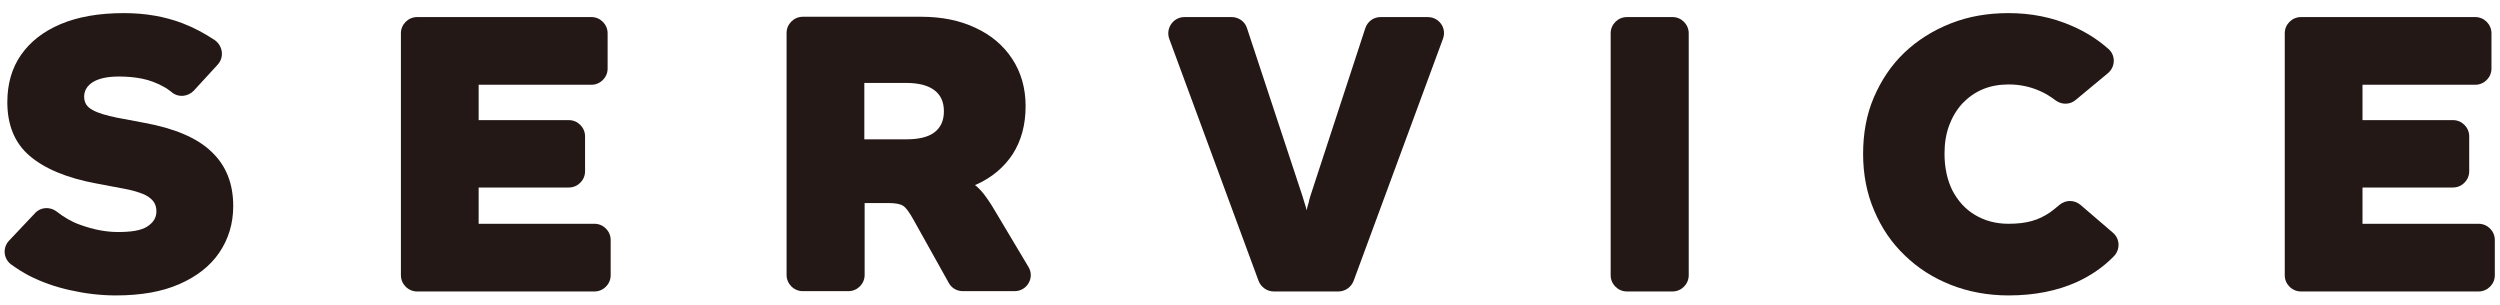 <?xml version="1.0" encoding="utf-8"?>
<!-- Generator: Adobe Illustrator 26.5.3, SVG Export Plug-In . SVG Version: 6.00 Build 0)  -->
<svg version="1.1" id="レイヤー_1" xmlns="http://www.w3.org/2000/svg" xmlns:xlink="http://www.w3.org/1999/xlink" x="0px"
	 y="0px" viewBox="0 0 820 100" style="enable-background:new 0 0 820 100;" xml:space="preserve">
<style type="text/css">
	.st0{fill:#231815;}
</style>
<g>
	<path class="st0" d="M47.4,40.3l-9-1.7c-3.5-0.7-6.2-1.5-8-2.5c-1.9-1-2.8-2.4-2.8-4.4s1-3.6,2.9-4.8c2-1.2,4.8-1.8,8.5-1.8
		c2.6,0,5.1,0.2,7.6,0.7s4.8,1.4,7,2.6c1,0.5,1.9,1.2,2.8,1.9c2.2,1.8,5.3,1.4,7.2-0.6l7.8-8.5c2.2-2.4,1.7-6.1-0.9-8
		c-3.3-2.2-6.8-4.1-10.7-5.6c-5.8-2.2-12.2-3.3-19.2-3.3c-8.1,0-15,1.2-20.7,3.6c-5.7,2.4-10,5.8-13,10.1s-4.5,9.5-4.5,15.5
		c0,7.5,2.4,13.4,7.3,17.6s12.2,7.3,22,9.1l9,1.7c2.3,0.4,4.3,1,5.9,1.6c1.6,0.6,2.7,1.4,3.5,2.3c0.8,0.9,1.2,2.1,1.2,3.5
		c0,2.1-1,3.7-3,5s-5.2,1.8-9.6,1.8c-4,0-8.1-0.8-12.5-2.4c-2.8-1-5.3-2.5-7.6-4.3c-2.2-1.7-5.3-1.5-7.1,0.5L3,78.9
		c-2.2,2.3-1.9,5.9,0.6,7.8c1.8,1.3,3.8,2.6,5.9,3.7c4.1,2.1,8.6,3.7,13.6,4.8C28,96.3,33,96.9,38,96.9c8.2,0,15.1-1.2,20.8-3.7
		s10.1-5.9,13.1-10.3c3-4.4,4.6-9.5,4.6-15.3c0-7.5-2.4-13.4-7.2-17.9C64.6,45.2,57.2,42.1,47.4,40.3z"/>
	<path class="st0" d="M157,61.5h29.6c2.9,0,5.3-2.4,5.3-5.3V44.7c0-2.9-2.4-5.3-5.3-5.3H157V27.8h37c2.9,0,5.3-2.4,5.3-5.3V10.9
		c0-2.9-2.4-5.3-5.3-5.3h-57.2c-2.9,0-5.3,2.4-5.3,5.3v79.4c0,2.9,2.4,5.3,5.3,5.3H195c2.9,0,5.3-2.4,5.3-5.3V78.7
		c0-2.9-2.4-5.3-5.3-5.3h-38L157,61.5L157,61.5z"/>
	<path class="st0" d="M322.5,63.4c-0.9-1.1-1.8-2-2.7-2.7c0.1-0.1,0.3-0.1,0.5-0.2c5.1-2.3,9.1-5.7,11.9-10
		c2.8-4.4,4.2-9.6,4.2-15.7c0-5.9-1.5-11.1-4.4-15.5s-6.9-7.8-12.1-10.2c-5.1-2.4-11-3.6-17.7-3.6h-18.6h-6.4h-13.9
		c-2.9,0-5.3,2.4-5.3,5.3v79.4c0,2.9,2.4,5.3,5.3,5.3h15c2.9,0,5.3-2.4,5.3-5.3V66.6h7.8c2.3,0,3.9,0.3,4.8,0.9
		c1,0.6,2.1,2.2,3.5,4.7l11.5,20.6c0.9,1.7,2.7,2.7,4.6,2.7h17c4.1,0,6.7-4.5,4.5-8l-10.8-18.1C325,66.8,323.6,64.8,322.5,63.4z
		 M283.5,45.7V27.2h13.7c4.1,0,7.2,0.8,9.3,2.4s3.1,3.9,3.1,6.9s-1,5.3-3.1,6.9s-5.2,2.3-9.3,2.3C297.2,45.7,283.5,45.7,283.5,45.7z
		"/>
	<path class="st0" d="M429.8,64.3c-0.2,0.6-0.4,1.4-0.6,2.3c-0.3,0.9-0.5,1.7-0.6,2.4c-0.2-0.7-0.4-1.5-0.7-2.4
		c-0.3-0.9-0.5-1.7-0.7-2.3L409,9.2c-0.7-2.2-2.8-3.6-5-3.6h-15.5c-3.7,0-6.2,3.7-5,7.1l29.3,79.4c0.8,2.1,2.8,3.5,5,3.5H439
		c2.2,0,4.2-1.4,5-3.5l29.3-79.4c1.3-3.5-1.3-7.1-5-7.1h-15.5c-2.3,0-4.3,1.5-5,3.7L429.8,64.3z"/>
	<path class="st0" d="M533.6,95.6h15c2.9,0,5.3-2.4,5.3-5.3V10.9c0-2.9-2.4-5.3-5.3-5.3h-15c-2.9,0-5.3,2.4-5.3,5.3v79.4
		C528.3,93.2,530.7,95.6,533.6,95.6z"/>
	<path class="st0" d="M672.5,69.6c-1.9,1.3-3.9,2.3-6.1,2.9c-2.1,0.6-4.7,0.9-7.6,0.9c-4.2,0-7.8-1-11-2.9c-3.2-1.9-5.6-4.6-7.4-8
		c-1.7-3.4-2.6-7.5-2.6-12.1c0-3.4,0.5-6.5,1.5-9.2c1-2.7,2.4-5.1,4.3-7.2c1.9-2,4.1-3.6,6.7-4.7c2.6-1.1,5.5-1.6,8.6-1.6
		c3.5,0,6.9,0.7,10.1,2.1c1.9,0.8,3.6,1.9,5.2,3.1c2,1.5,4.7,1.5,6.6-0.1l10.6-8.8c2.5-2.1,2.6-5.9,0.1-8c-3.5-3.1-7.5-5.6-11.9-7.5
		c-6.4-2.8-13.3-4.2-20.8-4.2c-6.9,0-13.2,1.1-19,3.4c-5.8,2.3-10.9,5.5-15.2,9.6s-7.6,9.1-10,14.7s-3.5,11.8-3.5,18.5
		c0,6.7,1.2,12.9,3.6,18.5c2.4,5.7,5.7,10.6,10,14.7c4.3,4.2,9.3,7.4,15.1,9.7c5.8,2.3,12.2,3.5,19,3.5c8.5,0,16-1.5,22.4-4.4
		c4.6-2.1,8.7-4.9,12.1-8.4c2.2-2.2,2.1-5.8-0.3-7.8l-10.6-9.1c-2-1.7-4.9-1.7-6.9,0C674.4,68.1,673.5,68.9,672.5,69.6z"/>
	<path class="st0" d="M774.9,73.4V61.5h29.7c2.9,0,5.3-2.4,5.3-5.3V44.7c0-2.9-2.4-5.3-5.3-5.3h-29.7V27.8h37c2.9,0,5.3-2.4,5.3-5.3
		V10.9c0-2.9-2.4-5.3-5.3-5.3h-57.2c-2.9,0-5.3,2.4-5.3,5.3v79.4c0,2.9,2.4,5.3,5.3,5.3h58.3c2.9,0,5.3-2.4,5.3-5.3V78.7
		c0-2.9-2.4-5.3-5.3-5.3H774.9z"/>
</g>
</svg>
